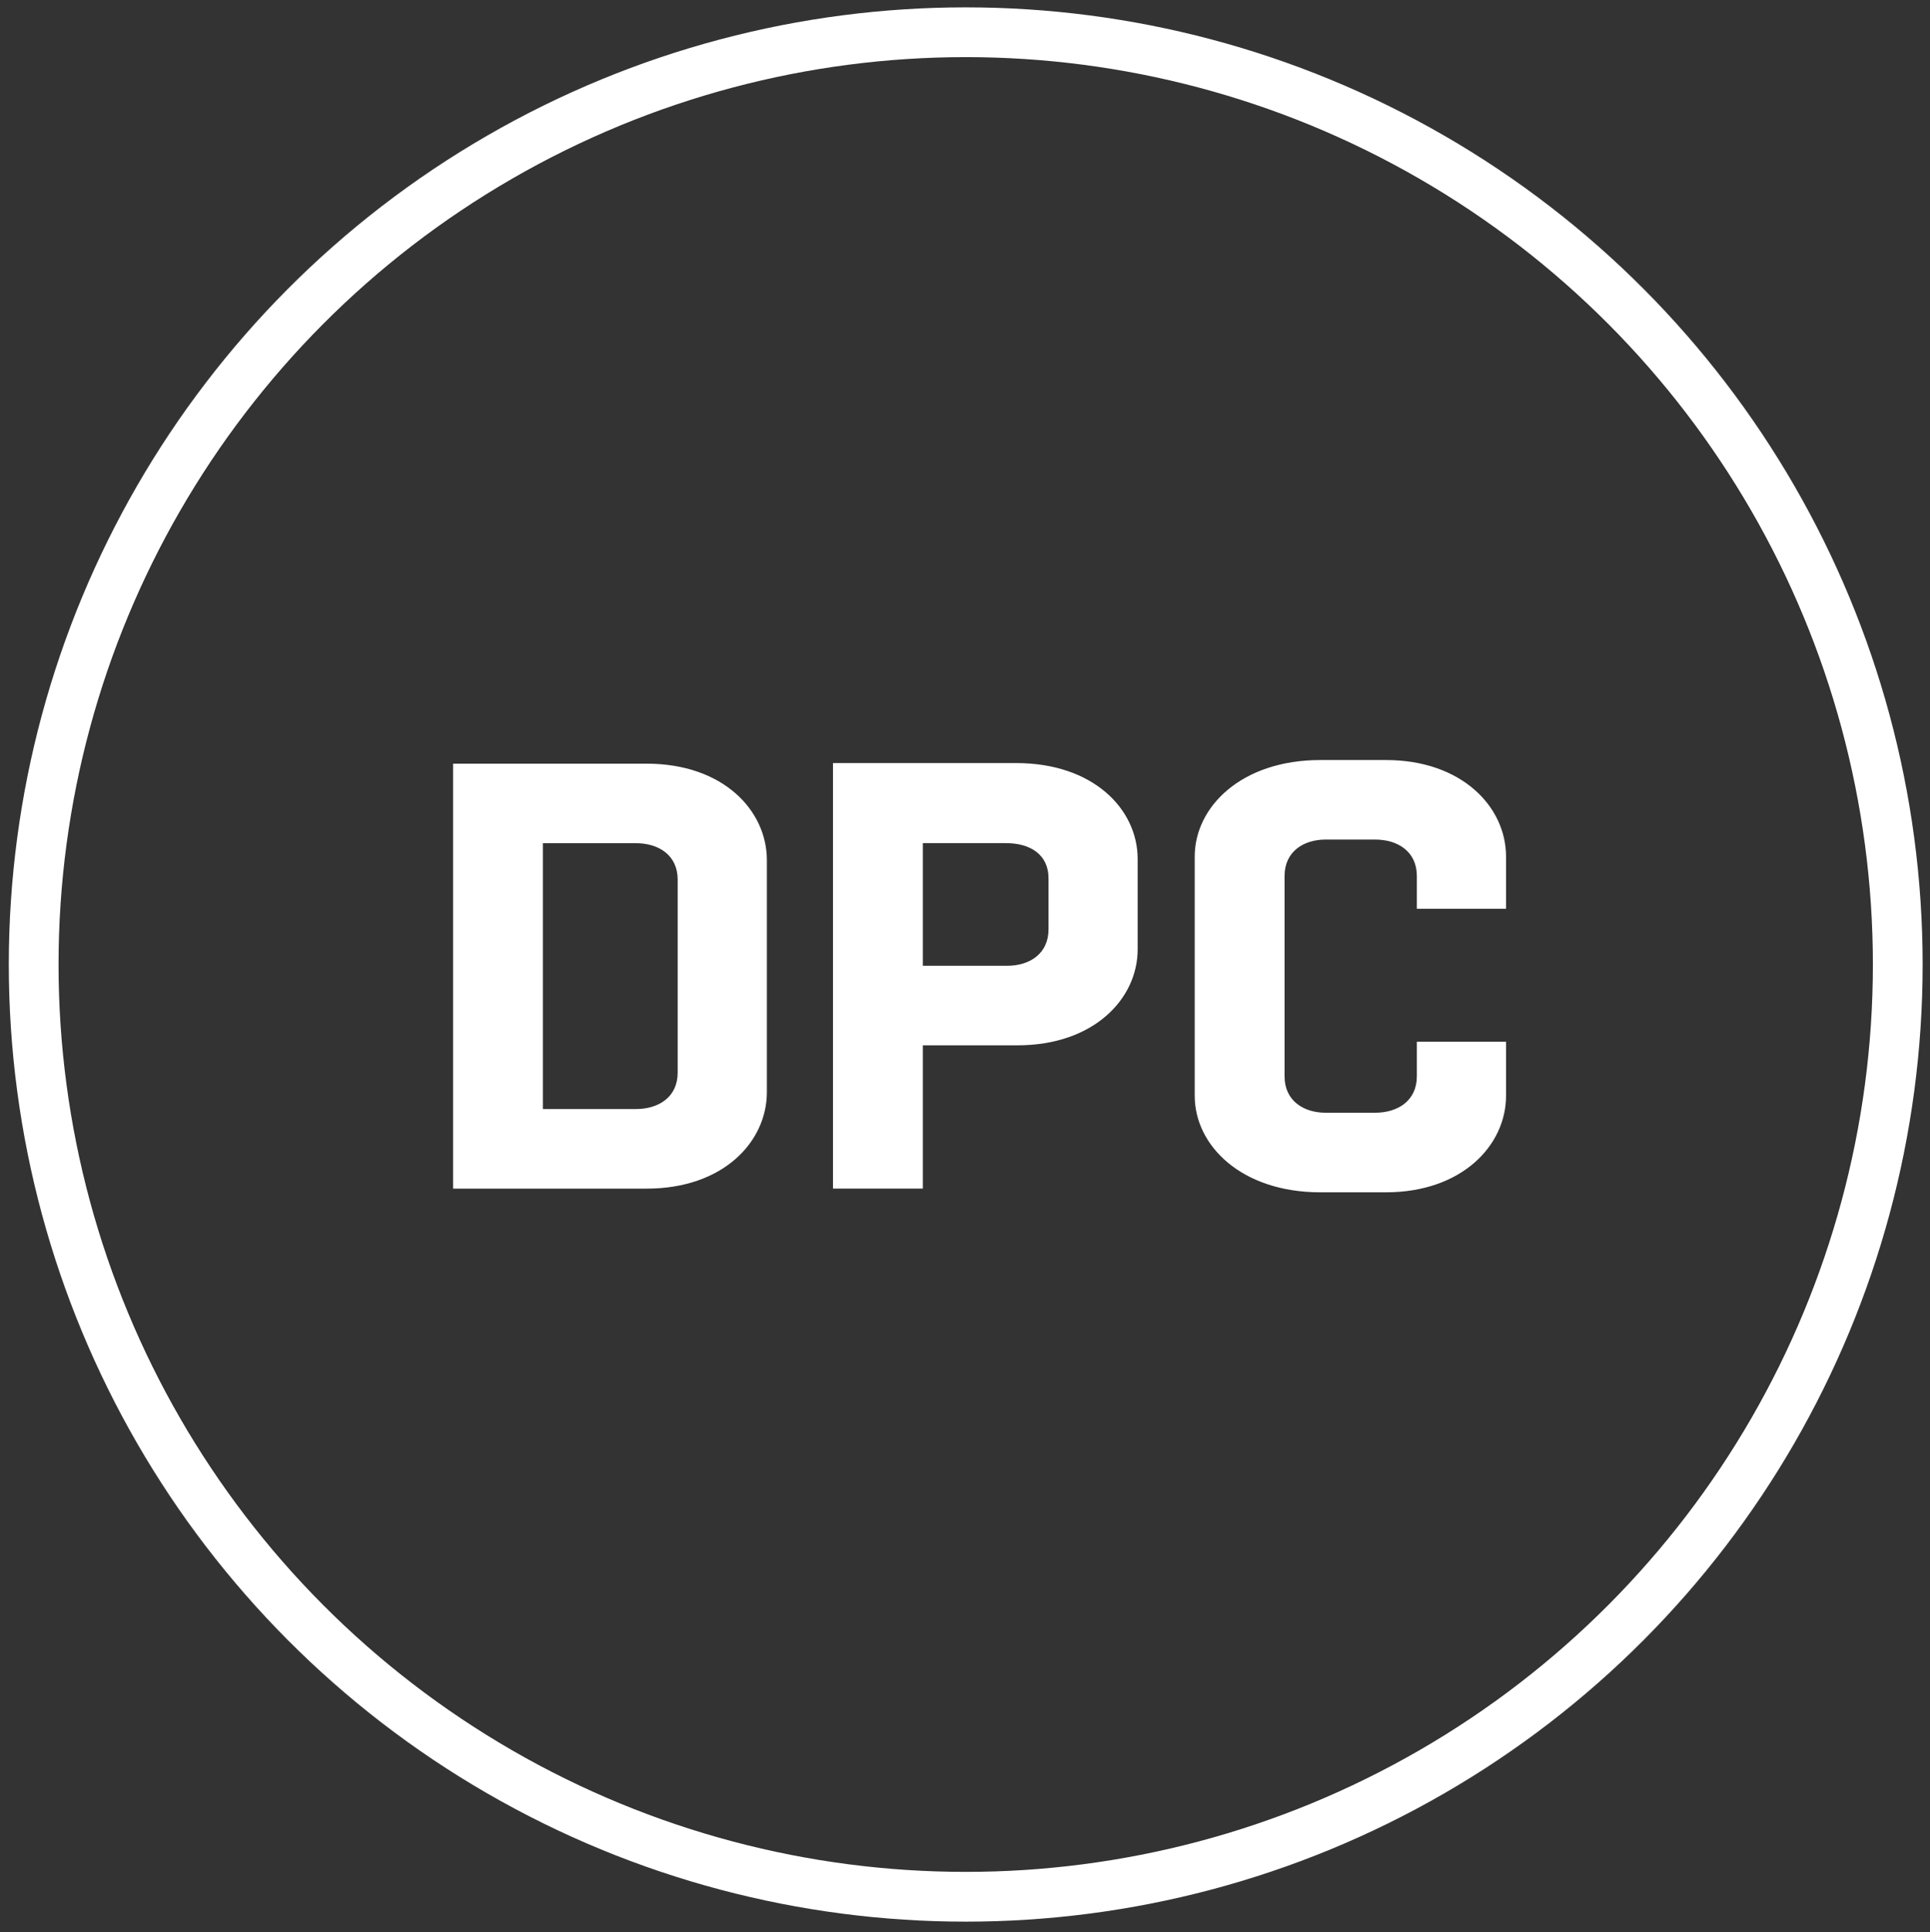<svg xmlns="http://www.w3.org/2000/svg" viewBox="0 0 387.95 388.32">
    <rect x="0" y="0" width="387.95" height="388.32" fill="#333333" stroke="none"/>
    <circle cx="194.12" cy="193.83" r="187.35" fill="none" stroke="#fff" stroke-width="10" />
    <path fill="#fff"
        d="M91.07 153.47h38.92c15.37 0 24.16 9.39 24.16 19.4v46.6c0 10-8.78 19.4-24.16 19.4H91.07v-85.4Zm18.06 15.98v53.43h18.67c4.64 0 8.42-2.44 8.42-7.32v-38.79c0-4.88-3.78-7.32-8.42-7.32h-18.67ZM167.44 238.87v-85.52h36.84c15.49 0 24.4 9.27 24.4 19.27v18.18c0 9.88-8.78 19.27-24.15 19.27H185.5v28.79h-18.06Zm18.06-69.42v24.64h16.96c4.51 0 8.3-2.44 8.3-7.32v-10.25c0-4.88-3.78-7.08-8.54-7.08h-16.71ZM302.73 209.35v10.86c0 10-8.91 19.4-24.15 19.4H265.4c-15.86 0-25.25-9.39-25.25-19.4v-48.07c0-10 9.39-19.4 25.25-19.4h13.18c15.25 0 24.15 9.39 24.15 19.4v10.49H284.8v-6.59c0-4.88-3.78-7.32-8.42-7.32h-9.88c-4.51 0-8.29 2.44-8.29 7.32v40.26c0 4.88 3.78 7.32 8.29 7.32h9.88c4.64 0 8.42-2.44 8.42-7.32v-6.95h17.93Z" />
</svg>
